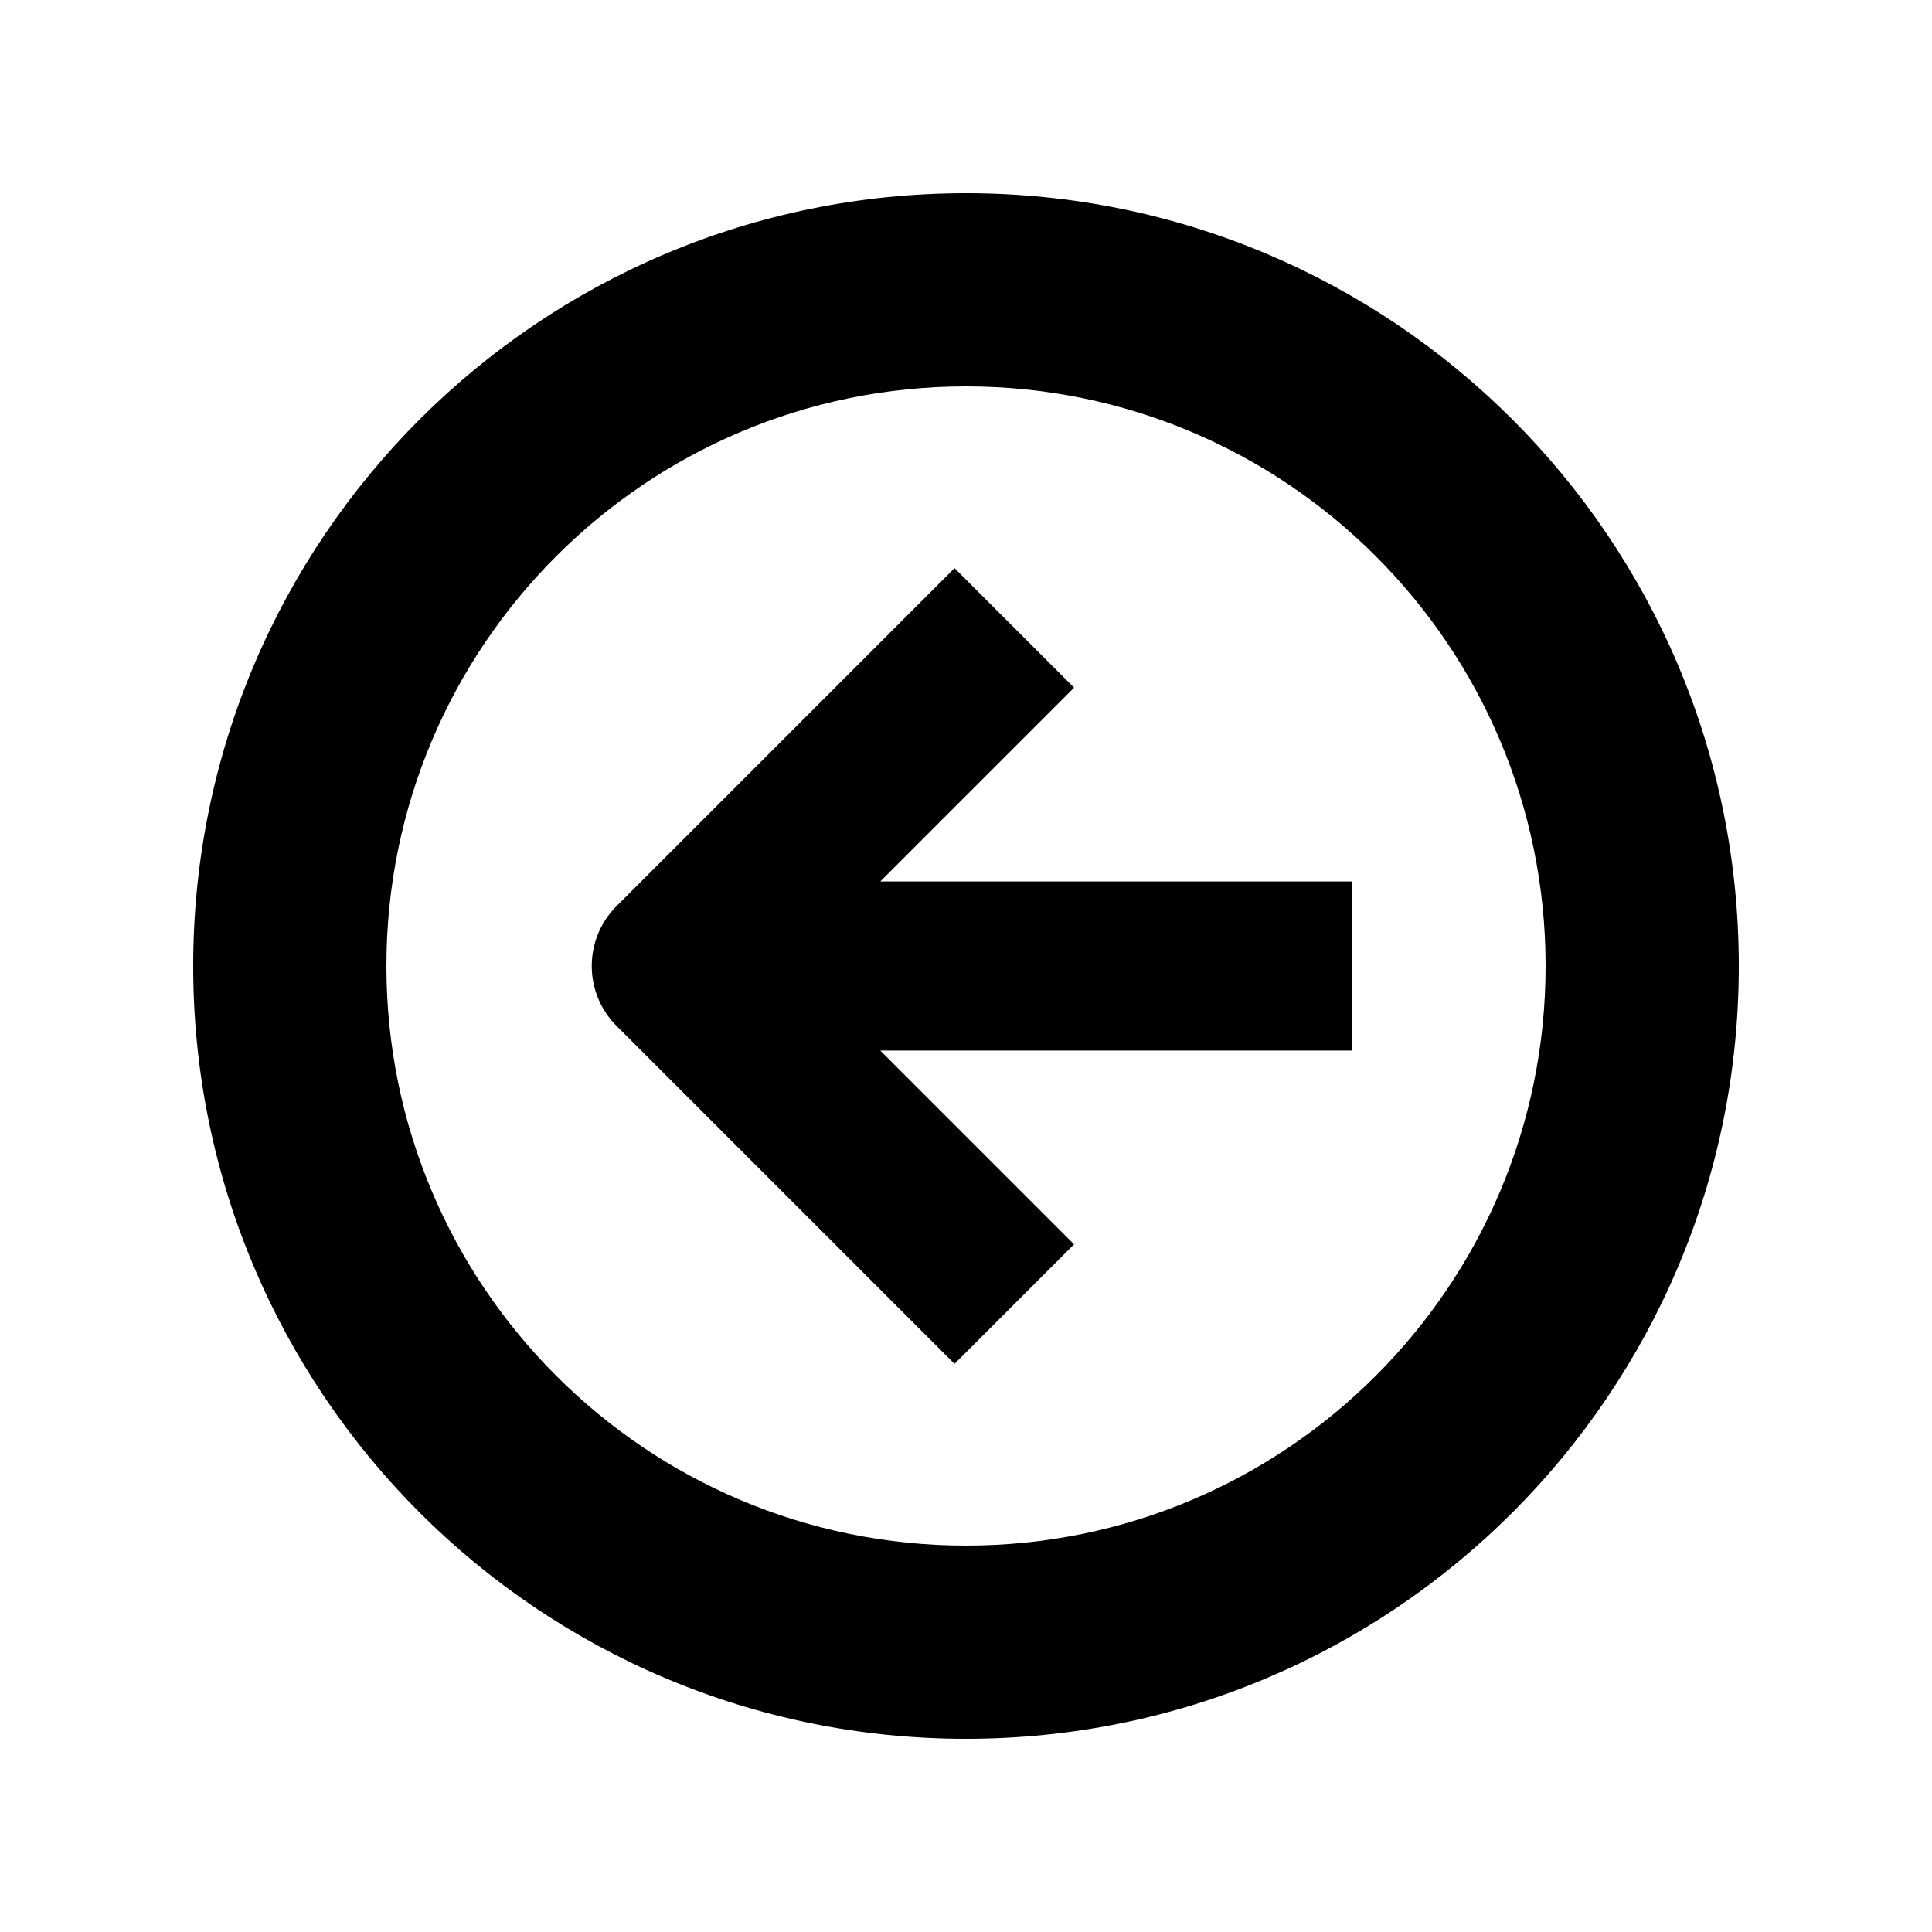 <svg xmlns="http://www.w3.org/2000/svg" viewBox="0 0 640 640"><!--! Font Awesome Pro 7.1.0 by @fontawesome - https://fontawesome.com License - https://fontawesome.com/license (Commercial License) Copyright 2025 Fonticons, Inc. --><path fill="currentColor" d="M320 576C178.6 576 64 461.4 64 320C64 178.6 178.6 64 320 64C461.4 64 576 178.6 576 320C576 461.4 461.4 576 320 576zM320 128C214 128 128 214 128 320C128 426 214 512 320 512C426 512 512 426 512 320C512 214 426 128 320 128zM355.8 227.8L291.6 292L448 292L448 348L291.6 348L355.8 412.2L316.2 451.8L204.2 339.8C193.3 328.9 193.3 311.1 204.2 300.2L316.2 188.2L355.8 227.8z"/></svg>